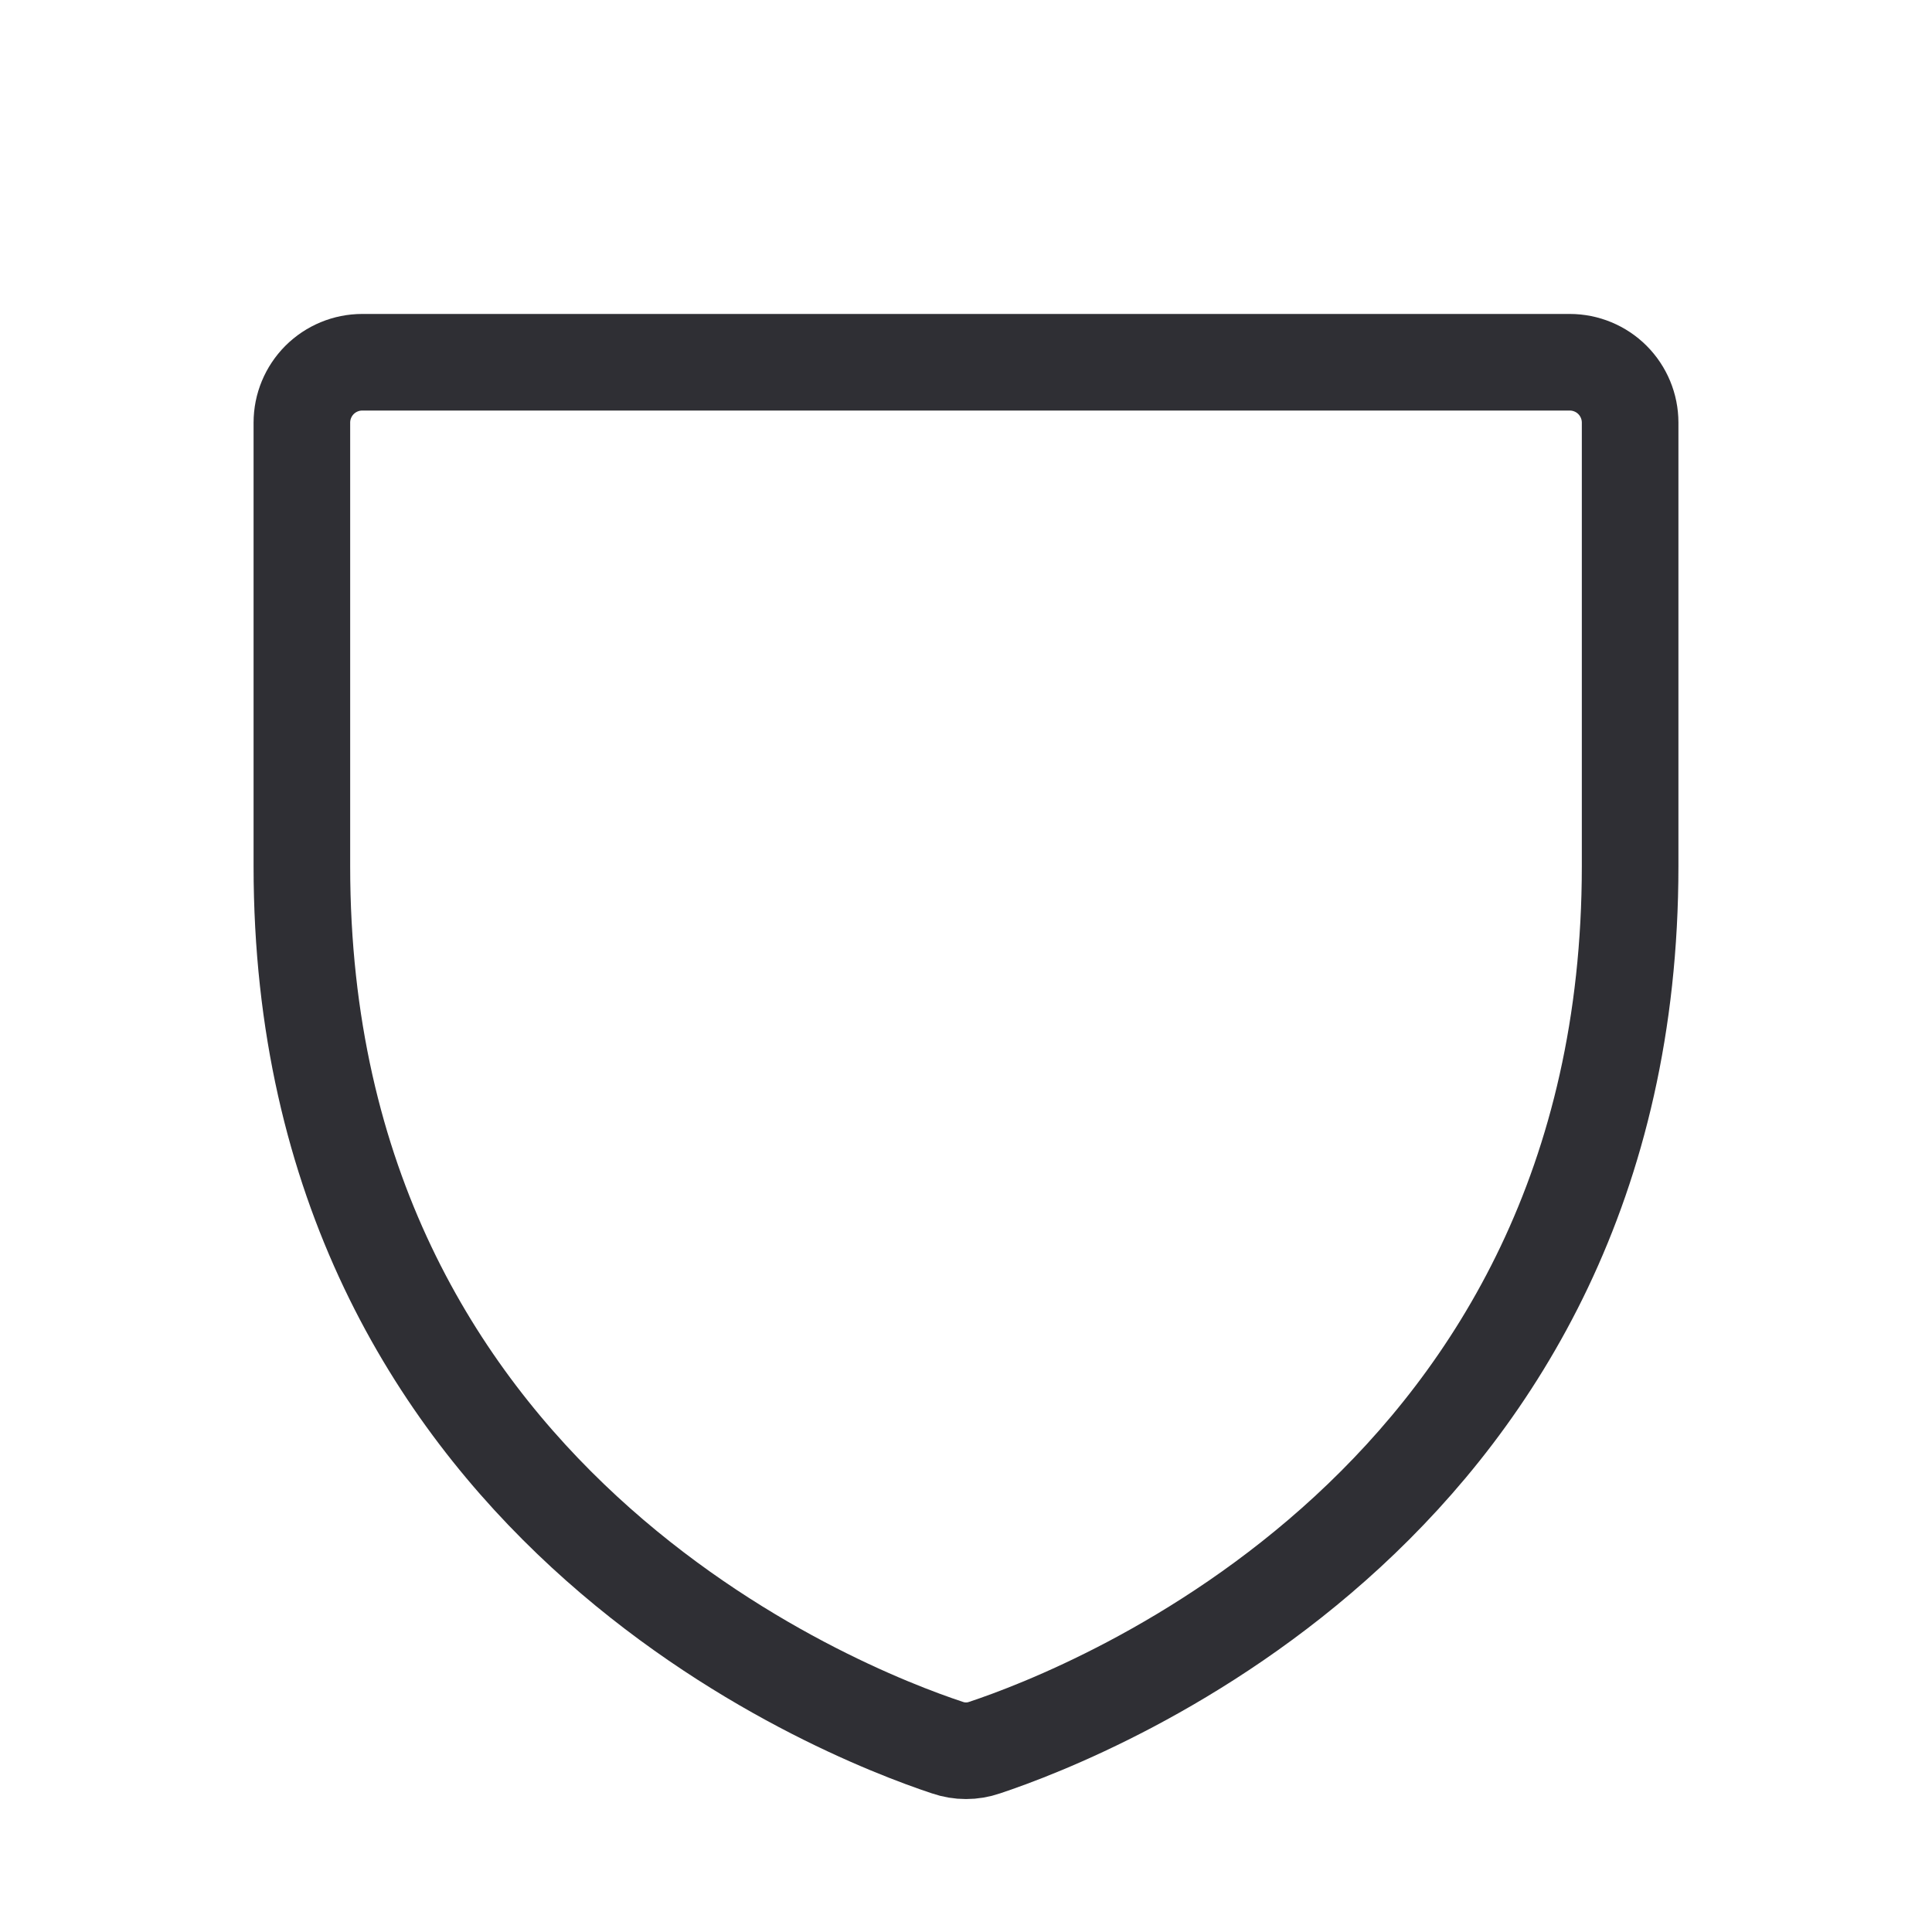 <svg width="40" height="40" viewBox="0 0 40 40" fill="none" xmlns="http://www.w3.org/2000/svg">
<g clip-path="url(#clip0_4934_69836)">
<path d="M6.25 17.936V8.75C6.25 8.418 6.382 8.101 6.616 7.866C6.851 7.632 7.168 7.5 7.5 7.5H32.5C32.831 7.5 33.15 7.632 33.384 7.866C33.618 8.101 33.75 8.418 33.75 8.75V17.933C33.75 31.086 22.608 35.444 20.384 36.183C20.135 36.269 19.865 36.269 19.616 36.183C17.392 35.447 6.25 31.094 6.25 17.936Z" stroke="#2F2F34" stroke-width="2" stroke-linecap="round" stroke-linejoin="round"/>
</g>
<defs>
<clipPath id="clip0_4934_69836">
<rect width="40" height="40" fill="white"/>
</clipPath>
</defs>
</svg>
